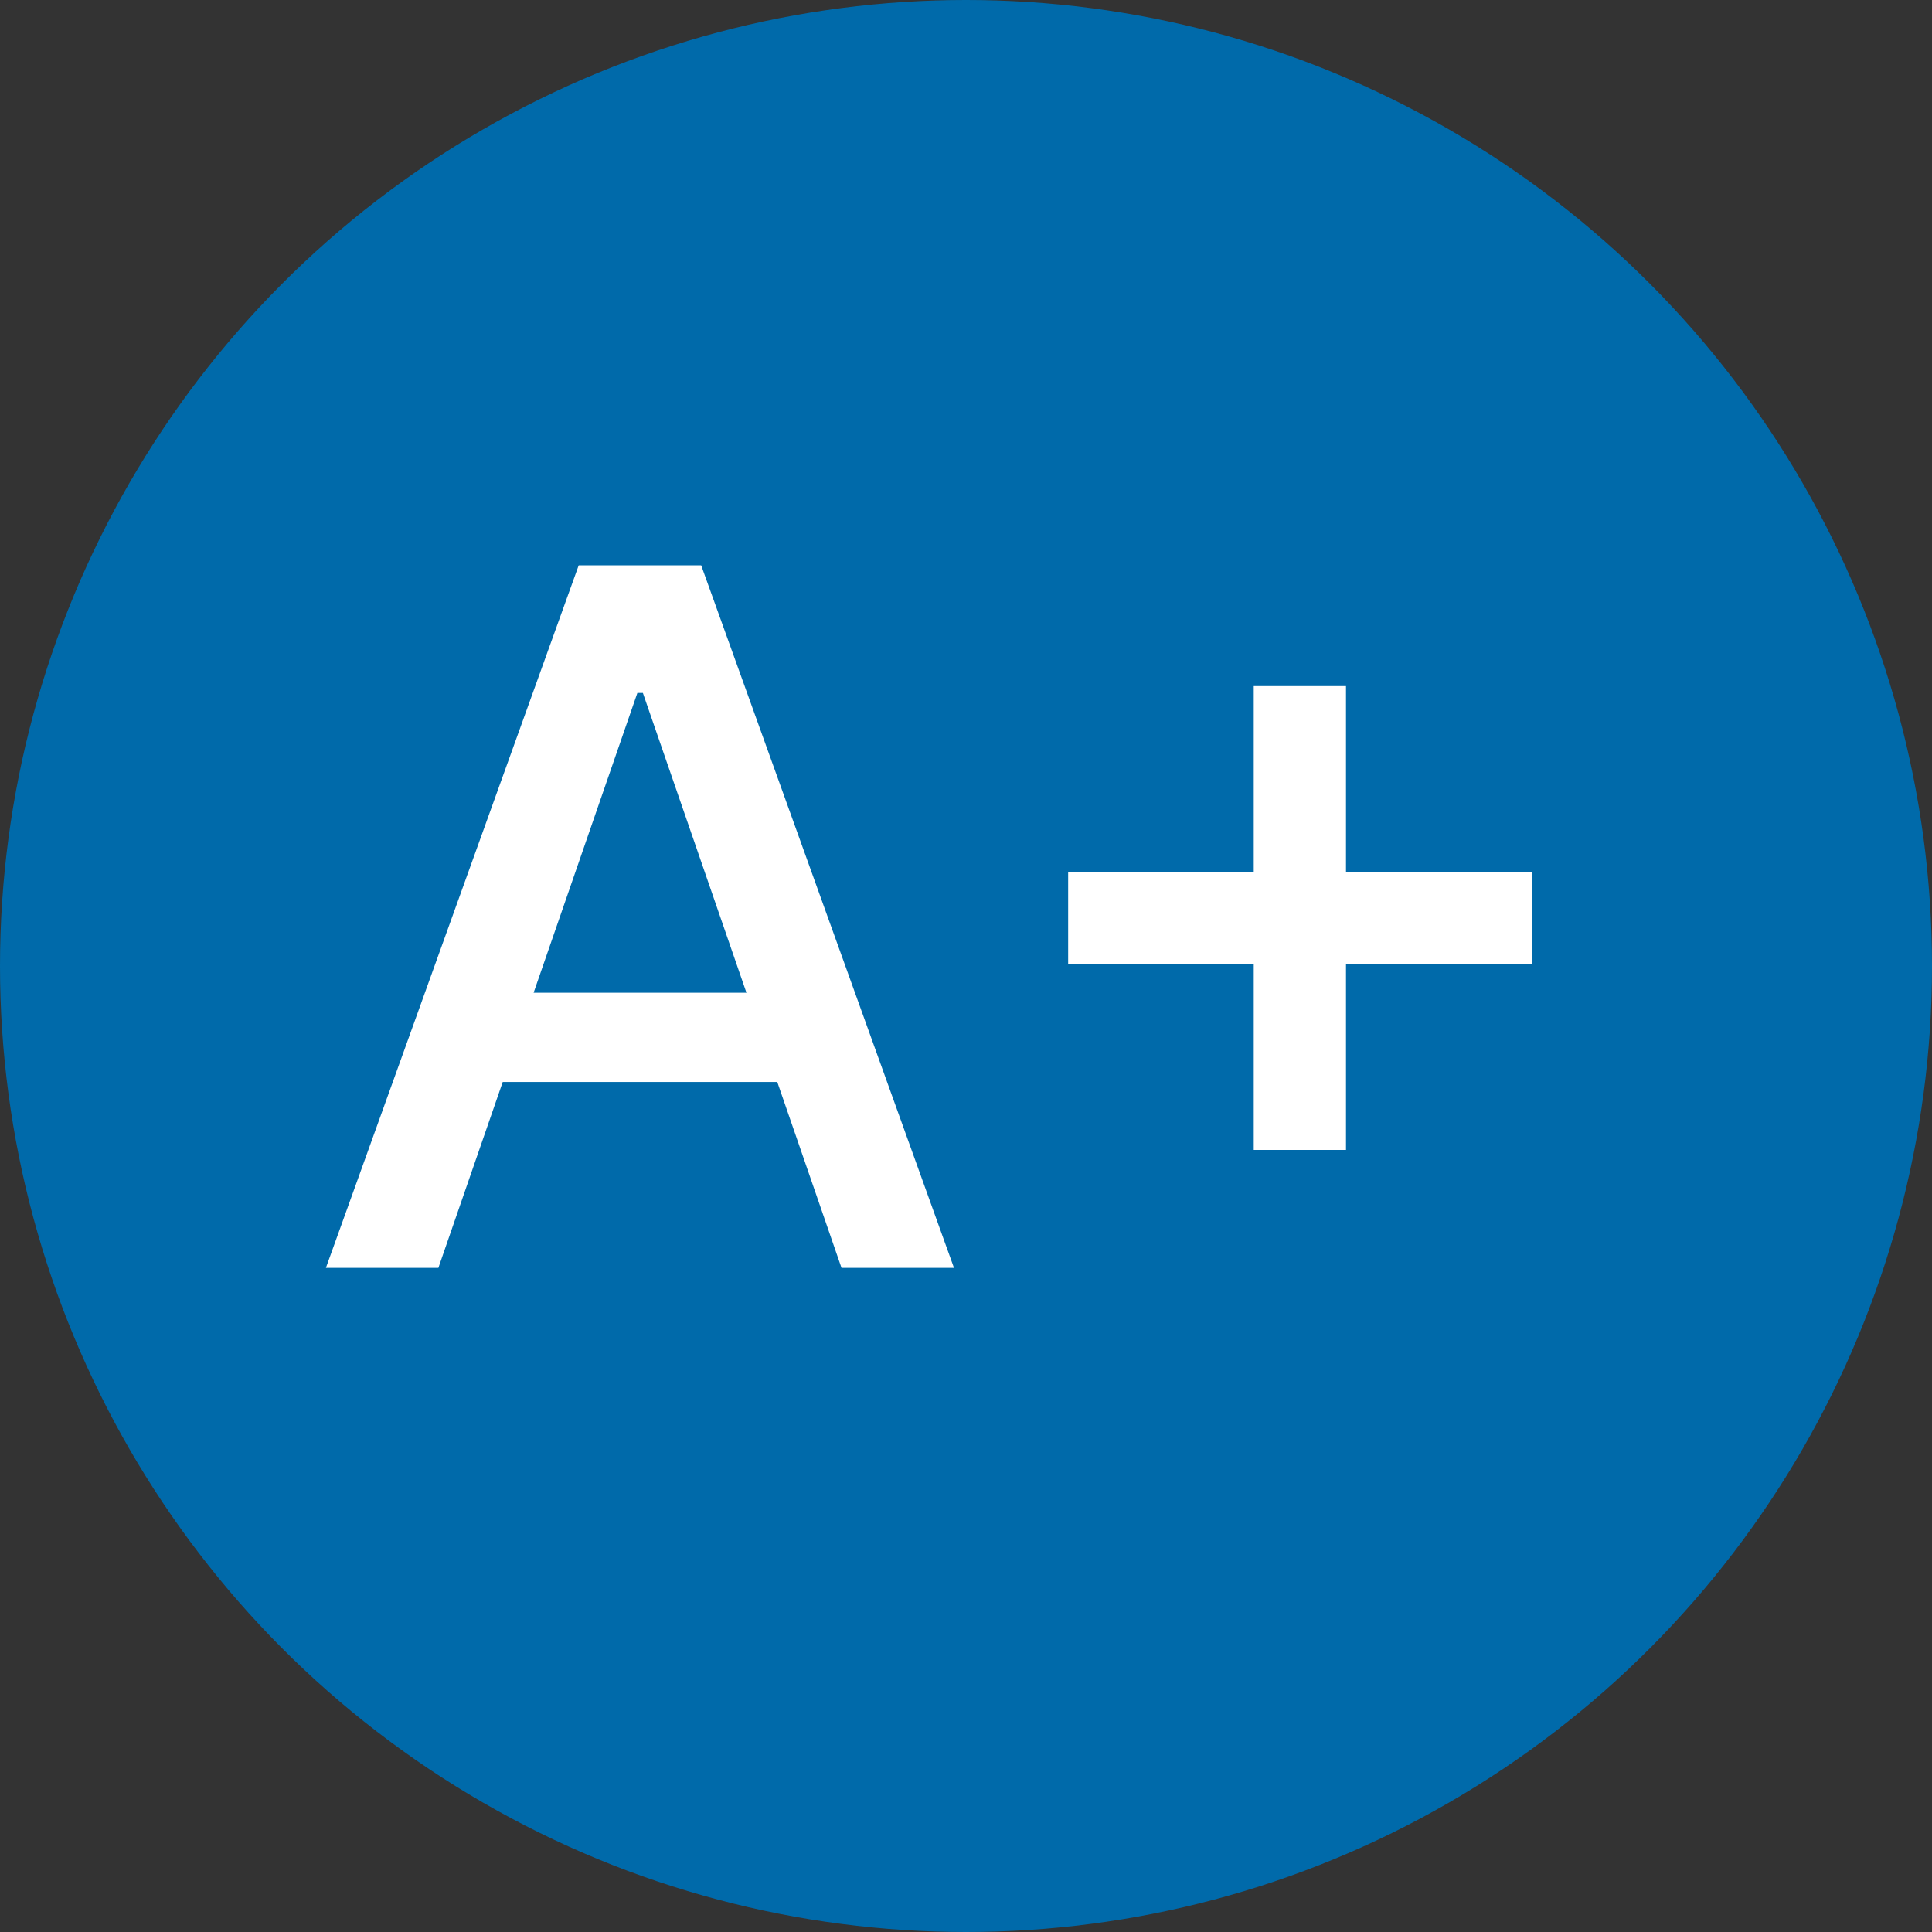 <svg width="32" height="32" viewBox="0 0 32 32" fill="none" xmlns="http://www.w3.org/2000/svg">
<rect x="0" y="0" width="32" height="32" fill="#333333" stroke="none"/>
<circle cx="16" cy="16" r="16" fill="#006aaa"/>
<path d="M7.261 21H5.398L9.585 9.364H11.614L15.801 21H13.938L10.648 11.477H10.557L7.261 21ZM7.574 16.443H13.619V17.921H7.574V16.443ZM20.766 19.046V11.364H22.294V19.046H20.766ZM17.692 15.966V14.443H25.374V15.966H17.692Z" fill="white"/>
</svg>
